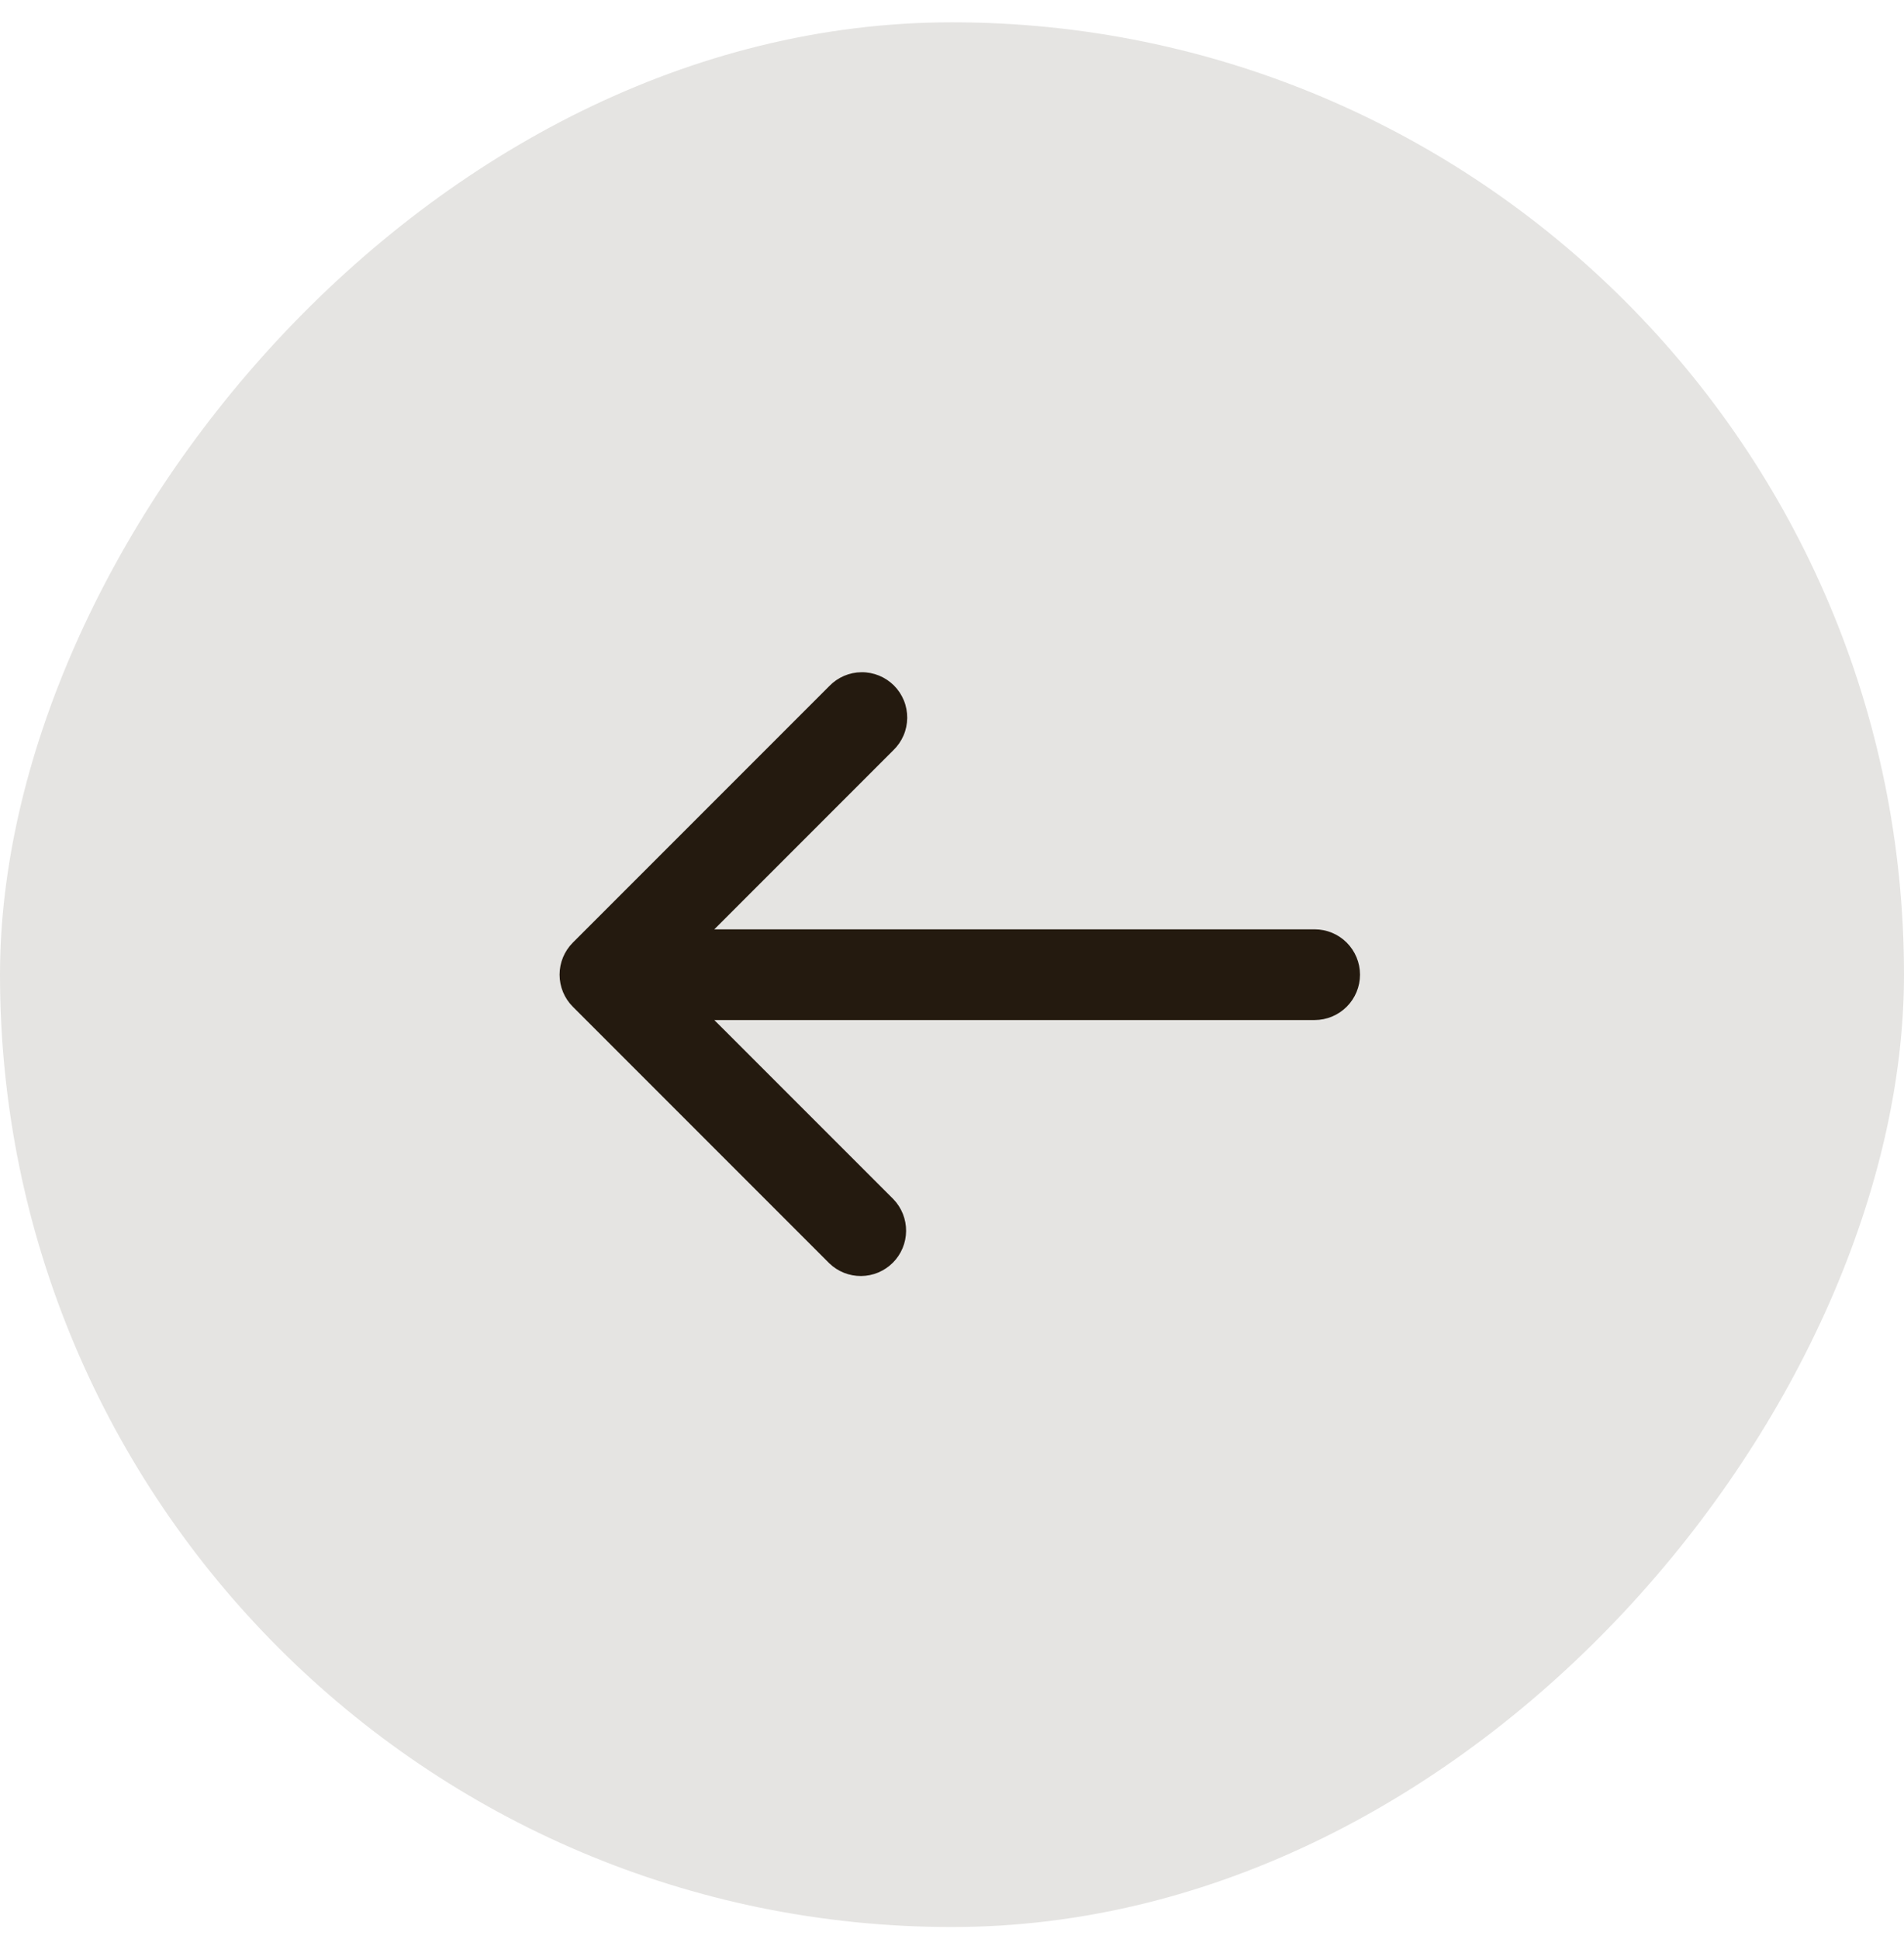 <svg xmlns="http://www.w3.org/2000/svg" width="56" height="57" viewBox="0 0 56 57" fill="none"><rect width="56" height="56" rx="28" transform="matrix(-1 0 0 1 56 0.656)" fill="#241A0F" fill-opacity="0.12"></rect><g clip-path="url(#clip0_144_4)"><path d="M24.391 20.171L16.848 27.714C16.598 27.964 16.458 28.303 16.458 28.656C16.458 29.01 16.598 29.349 16.848 29.599L24.391 37.142C24.642 37.385 24.979 37.519 25.328 37.516C25.678 37.513 26.012 37.373 26.26 37.125C26.507 36.878 26.647 36.544 26.65 36.194C26.653 35.845 26.519 35.508 26.276 35.256L21.009 29.99H38.667C39.02 29.99 39.359 29.849 39.609 29.599C39.859 29.349 40 29.01 40 28.656C40 28.303 39.859 27.963 39.609 27.713C39.359 27.463 39.02 27.323 38.667 27.323H21.009L26.276 22.056C26.403 21.933 26.505 21.786 26.575 21.623C26.645 21.461 26.681 21.286 26.683 21.109C26.684 20.932 26.651 20.756 26.584 20.592C26.517 20.428 26.418 20.28 26.293 20.154C26.167 20.029 26.018 19.93 25.855 19.863C25.691 19.796 25.515 19.762 25.338 19.764C25.161 19.765 24.986 19.802 24.823 19.872C24.661 19.942 24.514 20.044 24.391 20.171Z" fill="#241A0F"></path></g><defs><clipPath id="clip0_144_4"><rect width="32" height="32" fill="white" transform="matrix(-1 0 0 1 44 12.656)"></rect></clipPath></defs></svg>